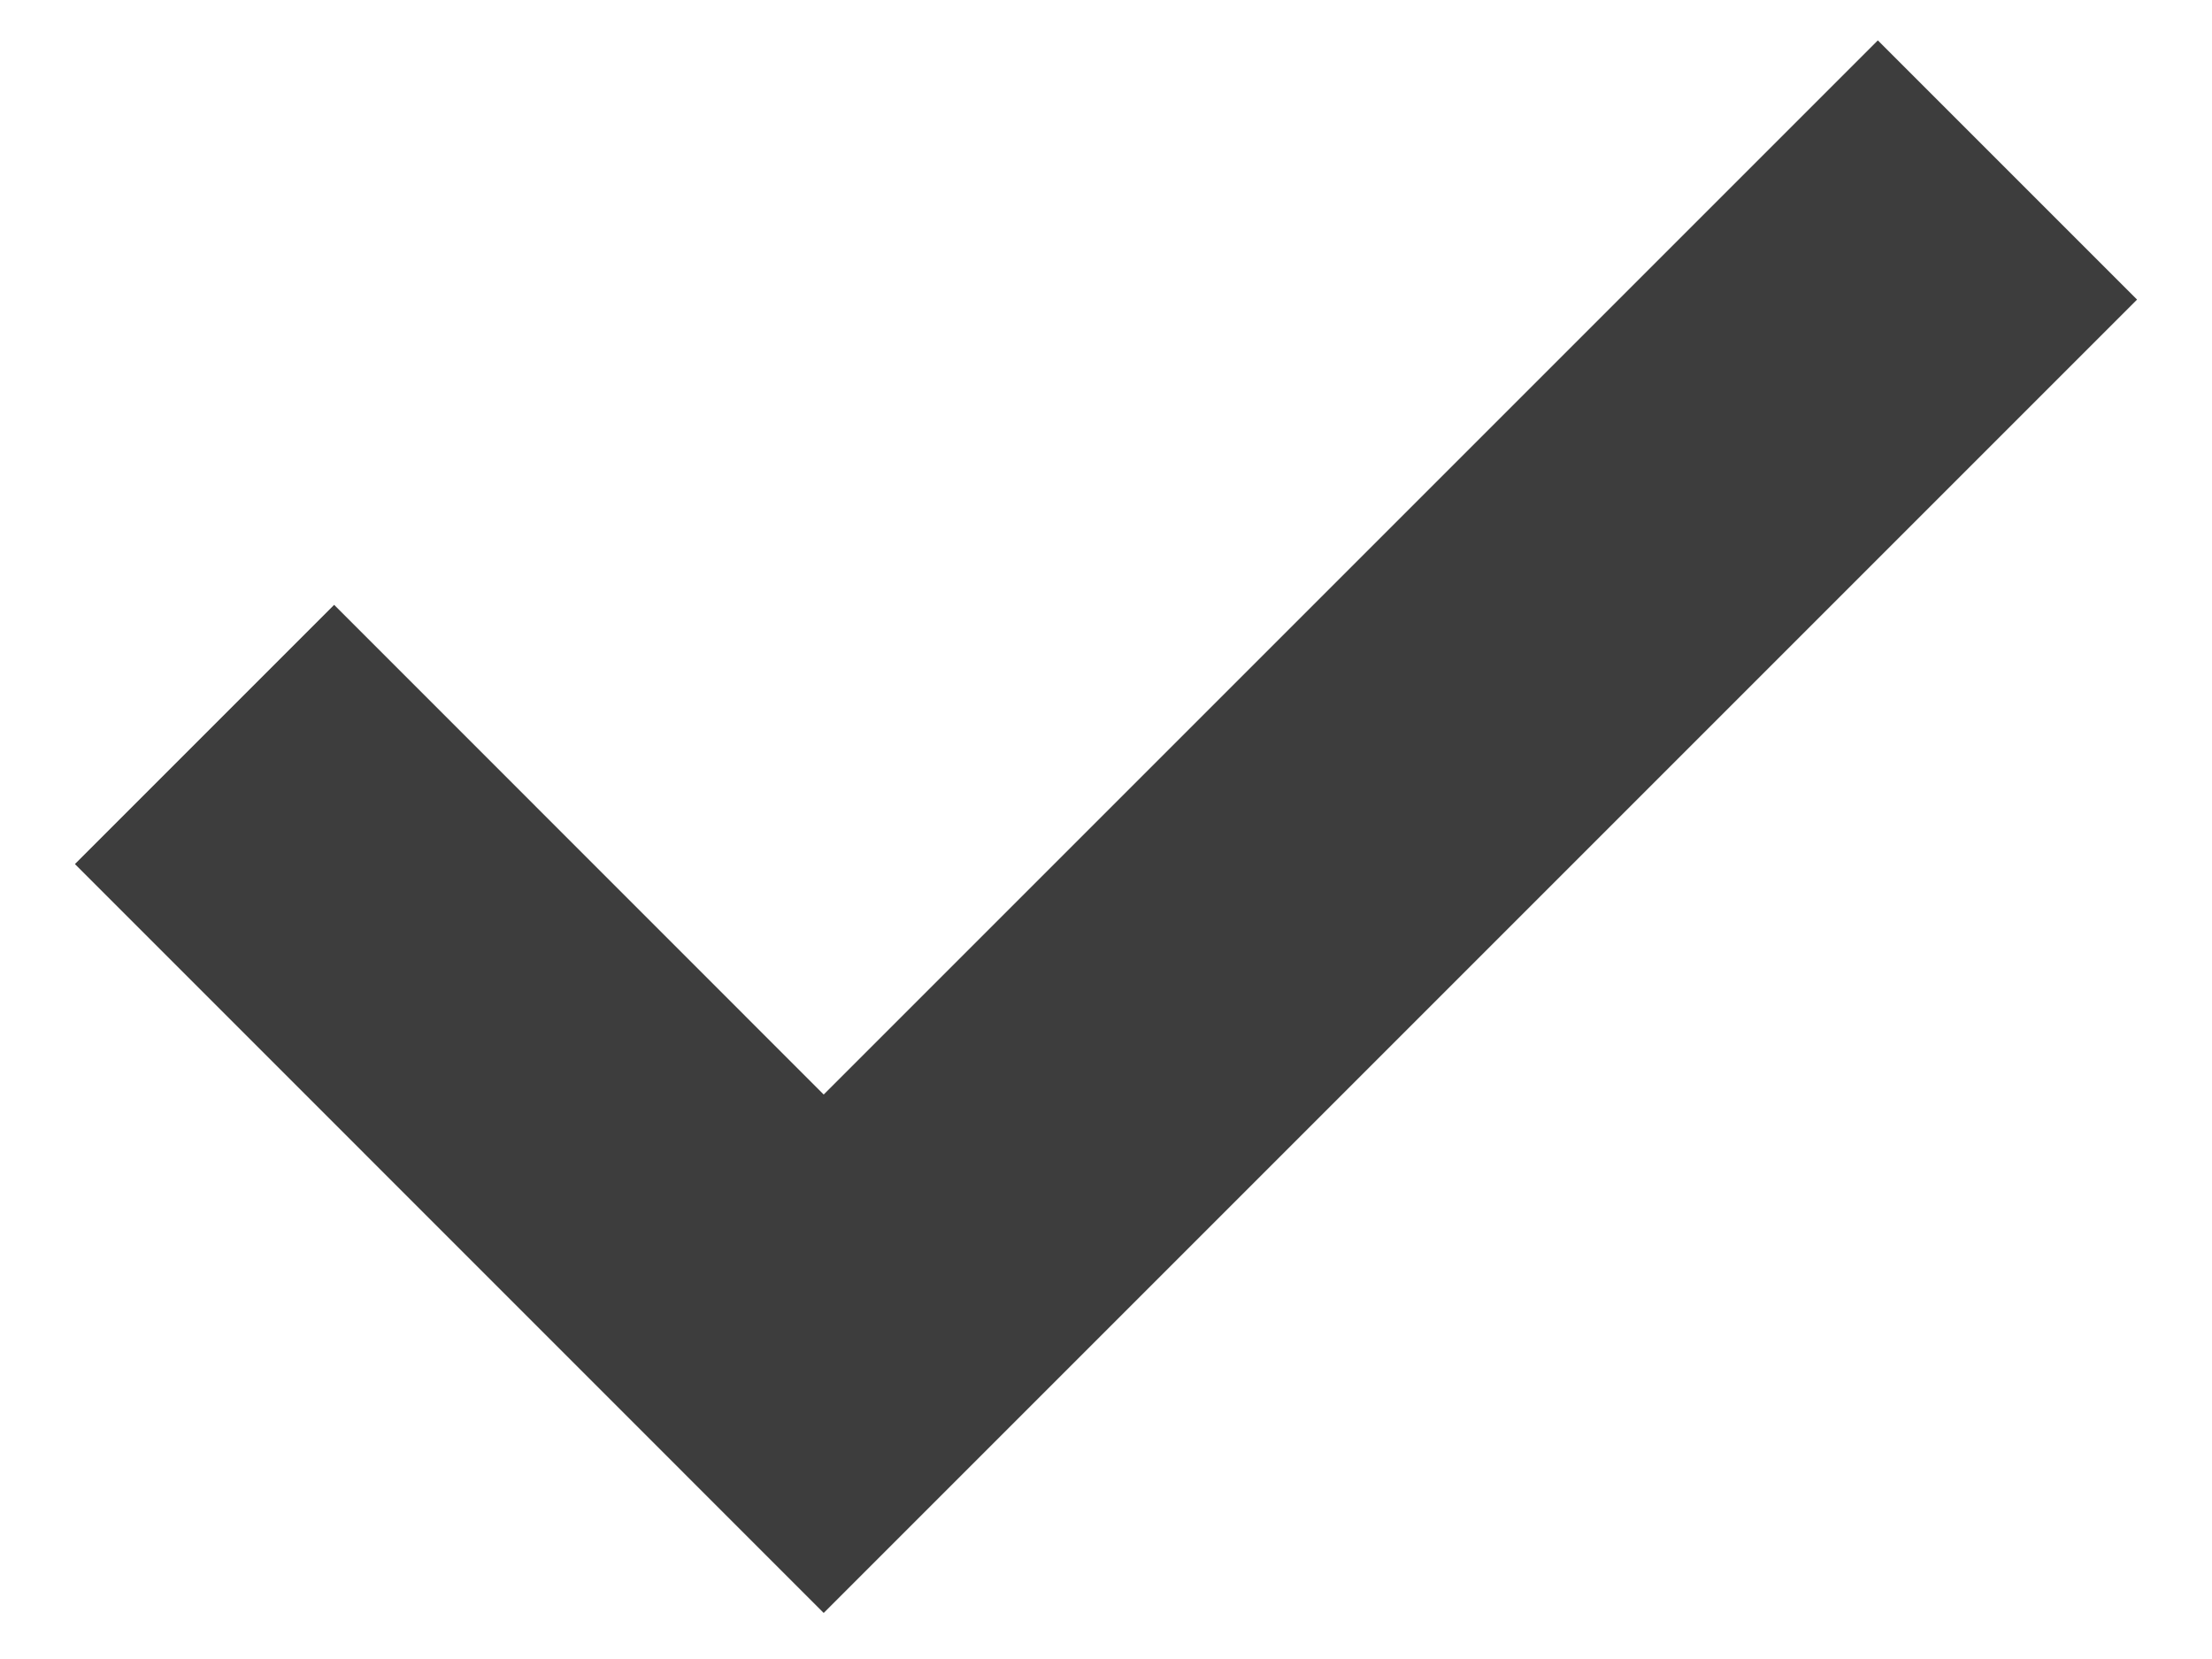 <svg width="16" height="12" viewBox="0 0 16 12" fill="none" xmlns="http://www.w3.org/2000/svg">
<path d="M5.958 11.667L0.542 6.25L2.417 4.375L5.958 7.917L13.583 0.292L15.458 2.167L5.958 11.667Z" fill="#3D3D3D"/>
</svg>
